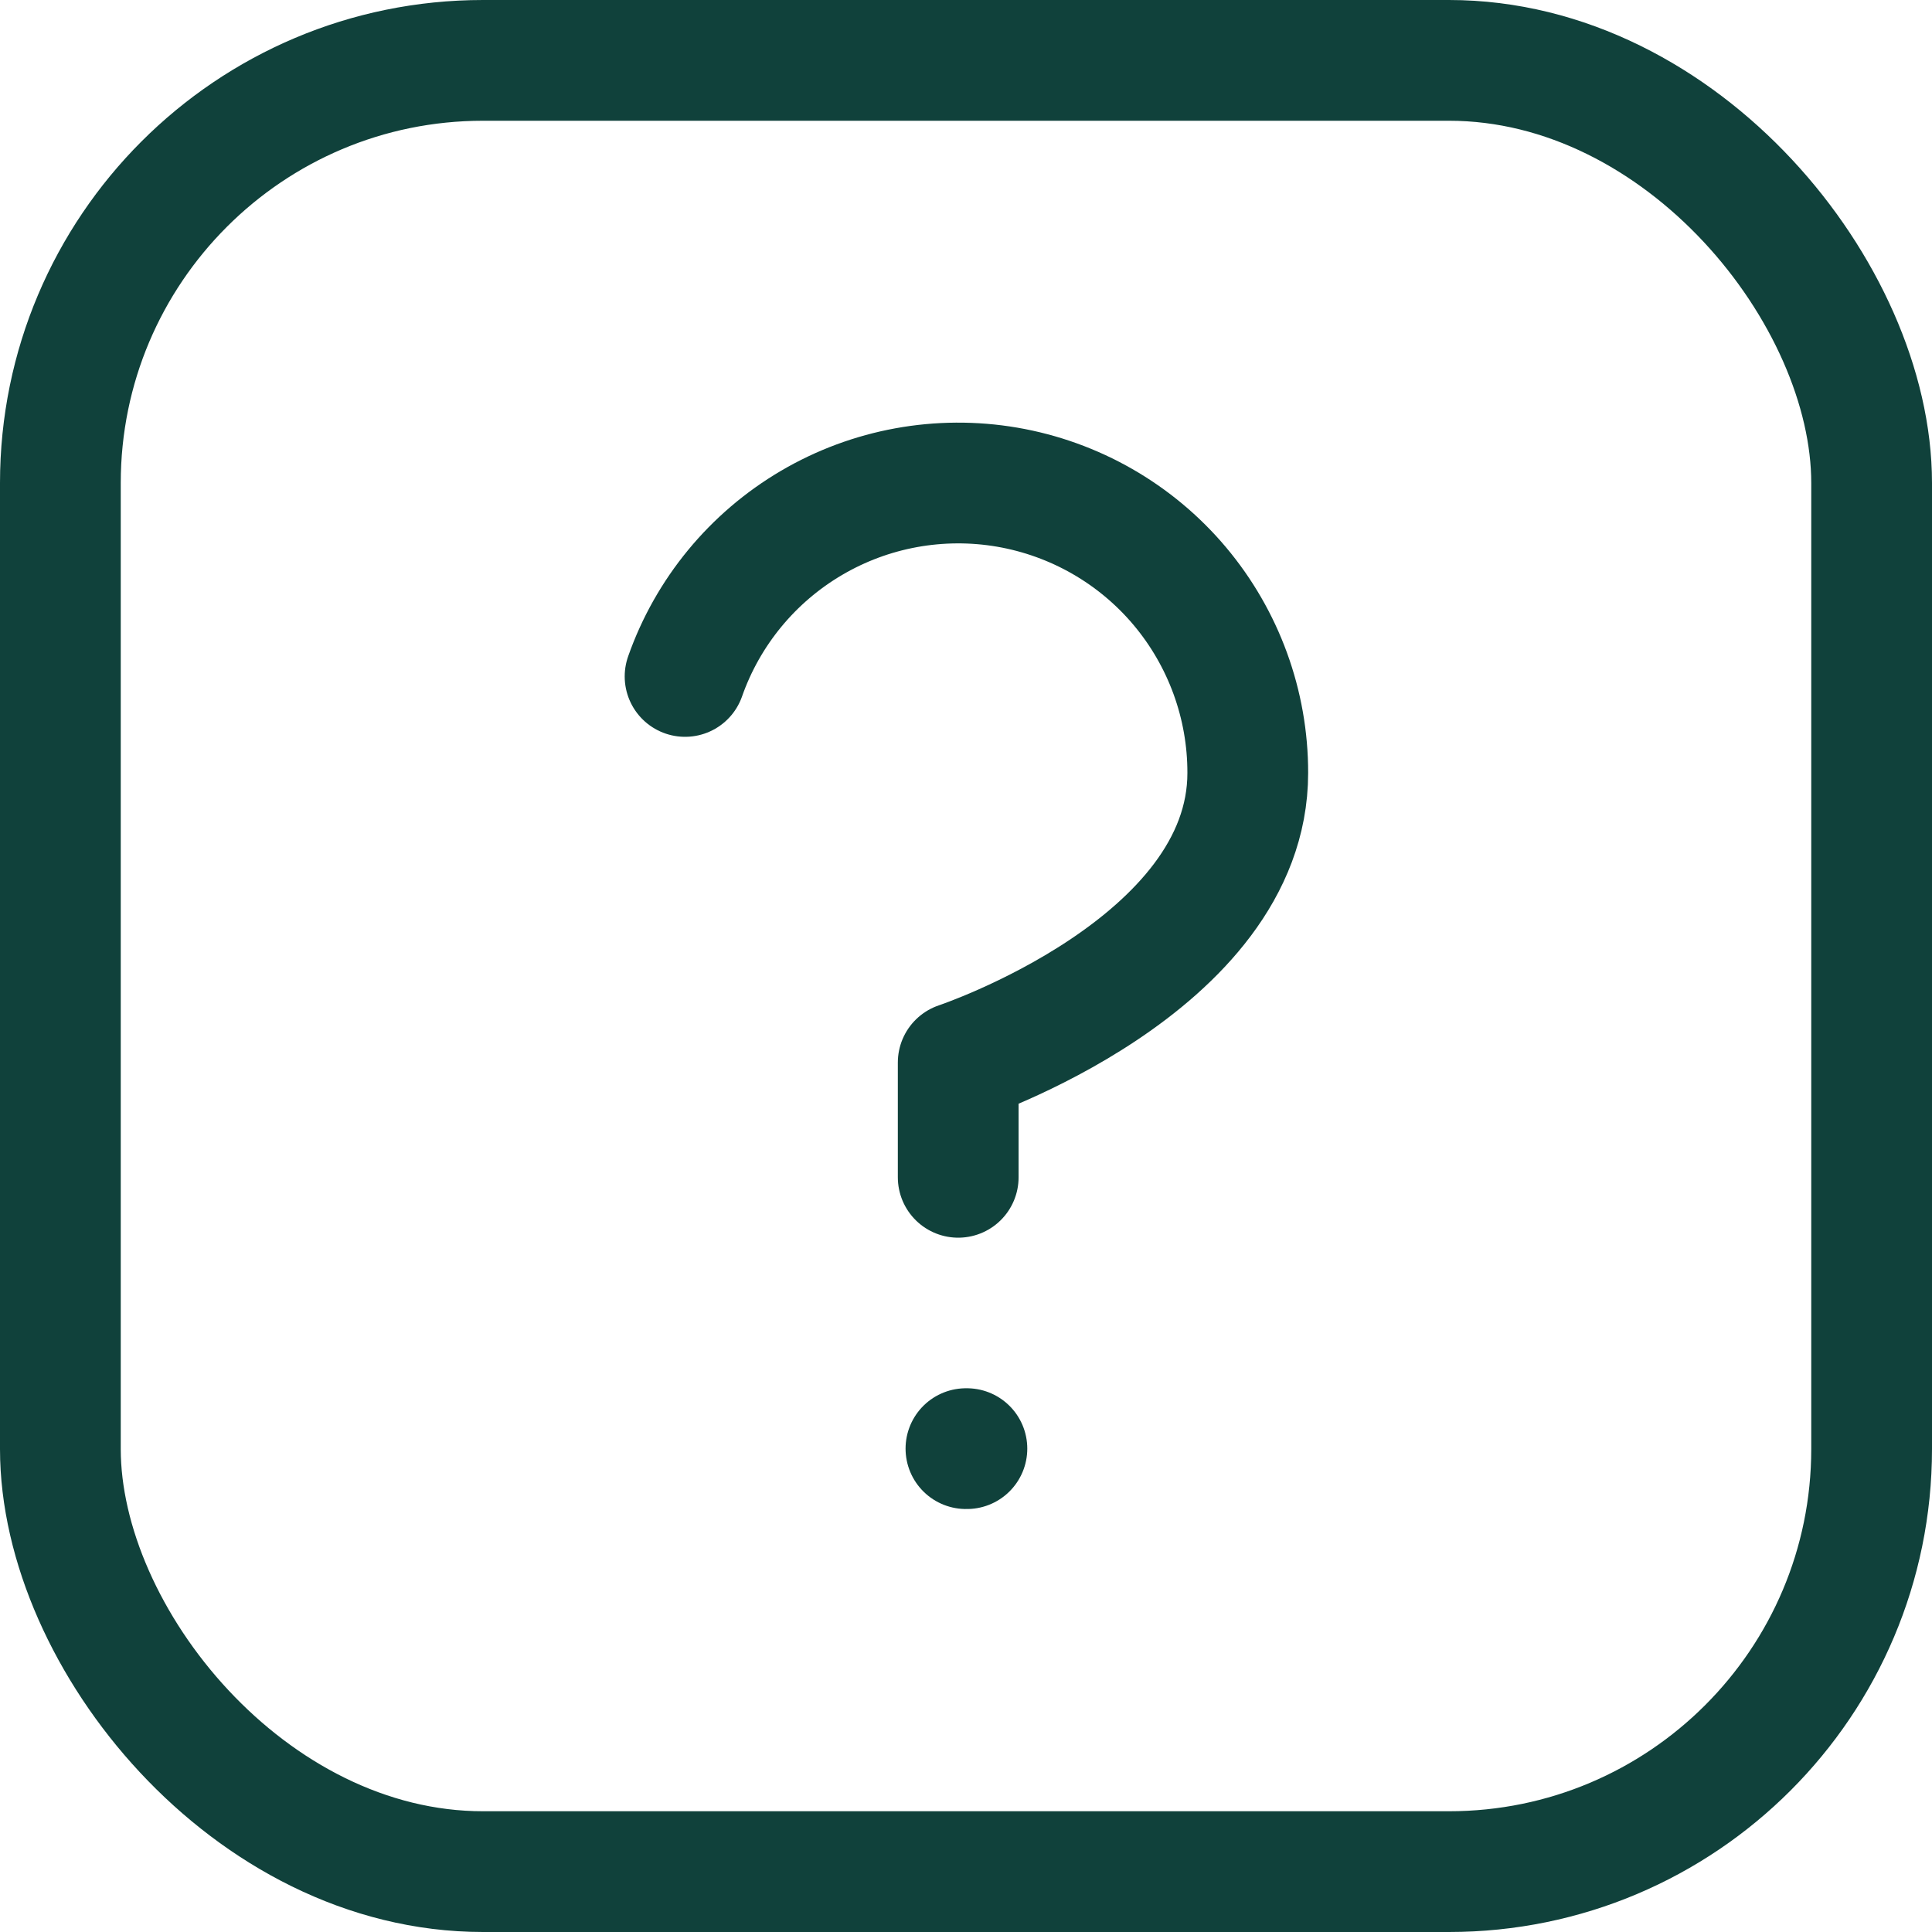 <svg width="32" height="32" viewBox="0 0 32 32" fill="none" xmlns="http://www.w3.org/2000/svg">
<g clip-path="url(#clip0_2209_859)">
<path d="M11.347 11.204C11.722 10.136 12.464 9.235 13.441 8.661C14.417 8.087 15.565 7.878 16.682 8.069C17.798 8.261 18.811 8.841 19.54 9.707C20.269 10.574 20.669 11.671 20.667 12.803C20.667 16.001 15.871 17.599 15.871 17.599V19.5" stroke="#10413B" stroke-width="2" stroke-linecap="round" stroke-linejoin="round"/>
<path d="M15.999 23.994H16.015" stroke="#10413B" stroke-width="2" stroke-linecap="round" stroke-linejoin="round"/>
<rect x="1" y="1" width="30" height="30" rx="7" stroke="#10413B" stroke-width="2"/>
</g>
<defs>
<clipPath id="clip0_2209_859">
<rect width="32" height="32" fill="white"/>
</clipPath>
</defs>
</svg>
